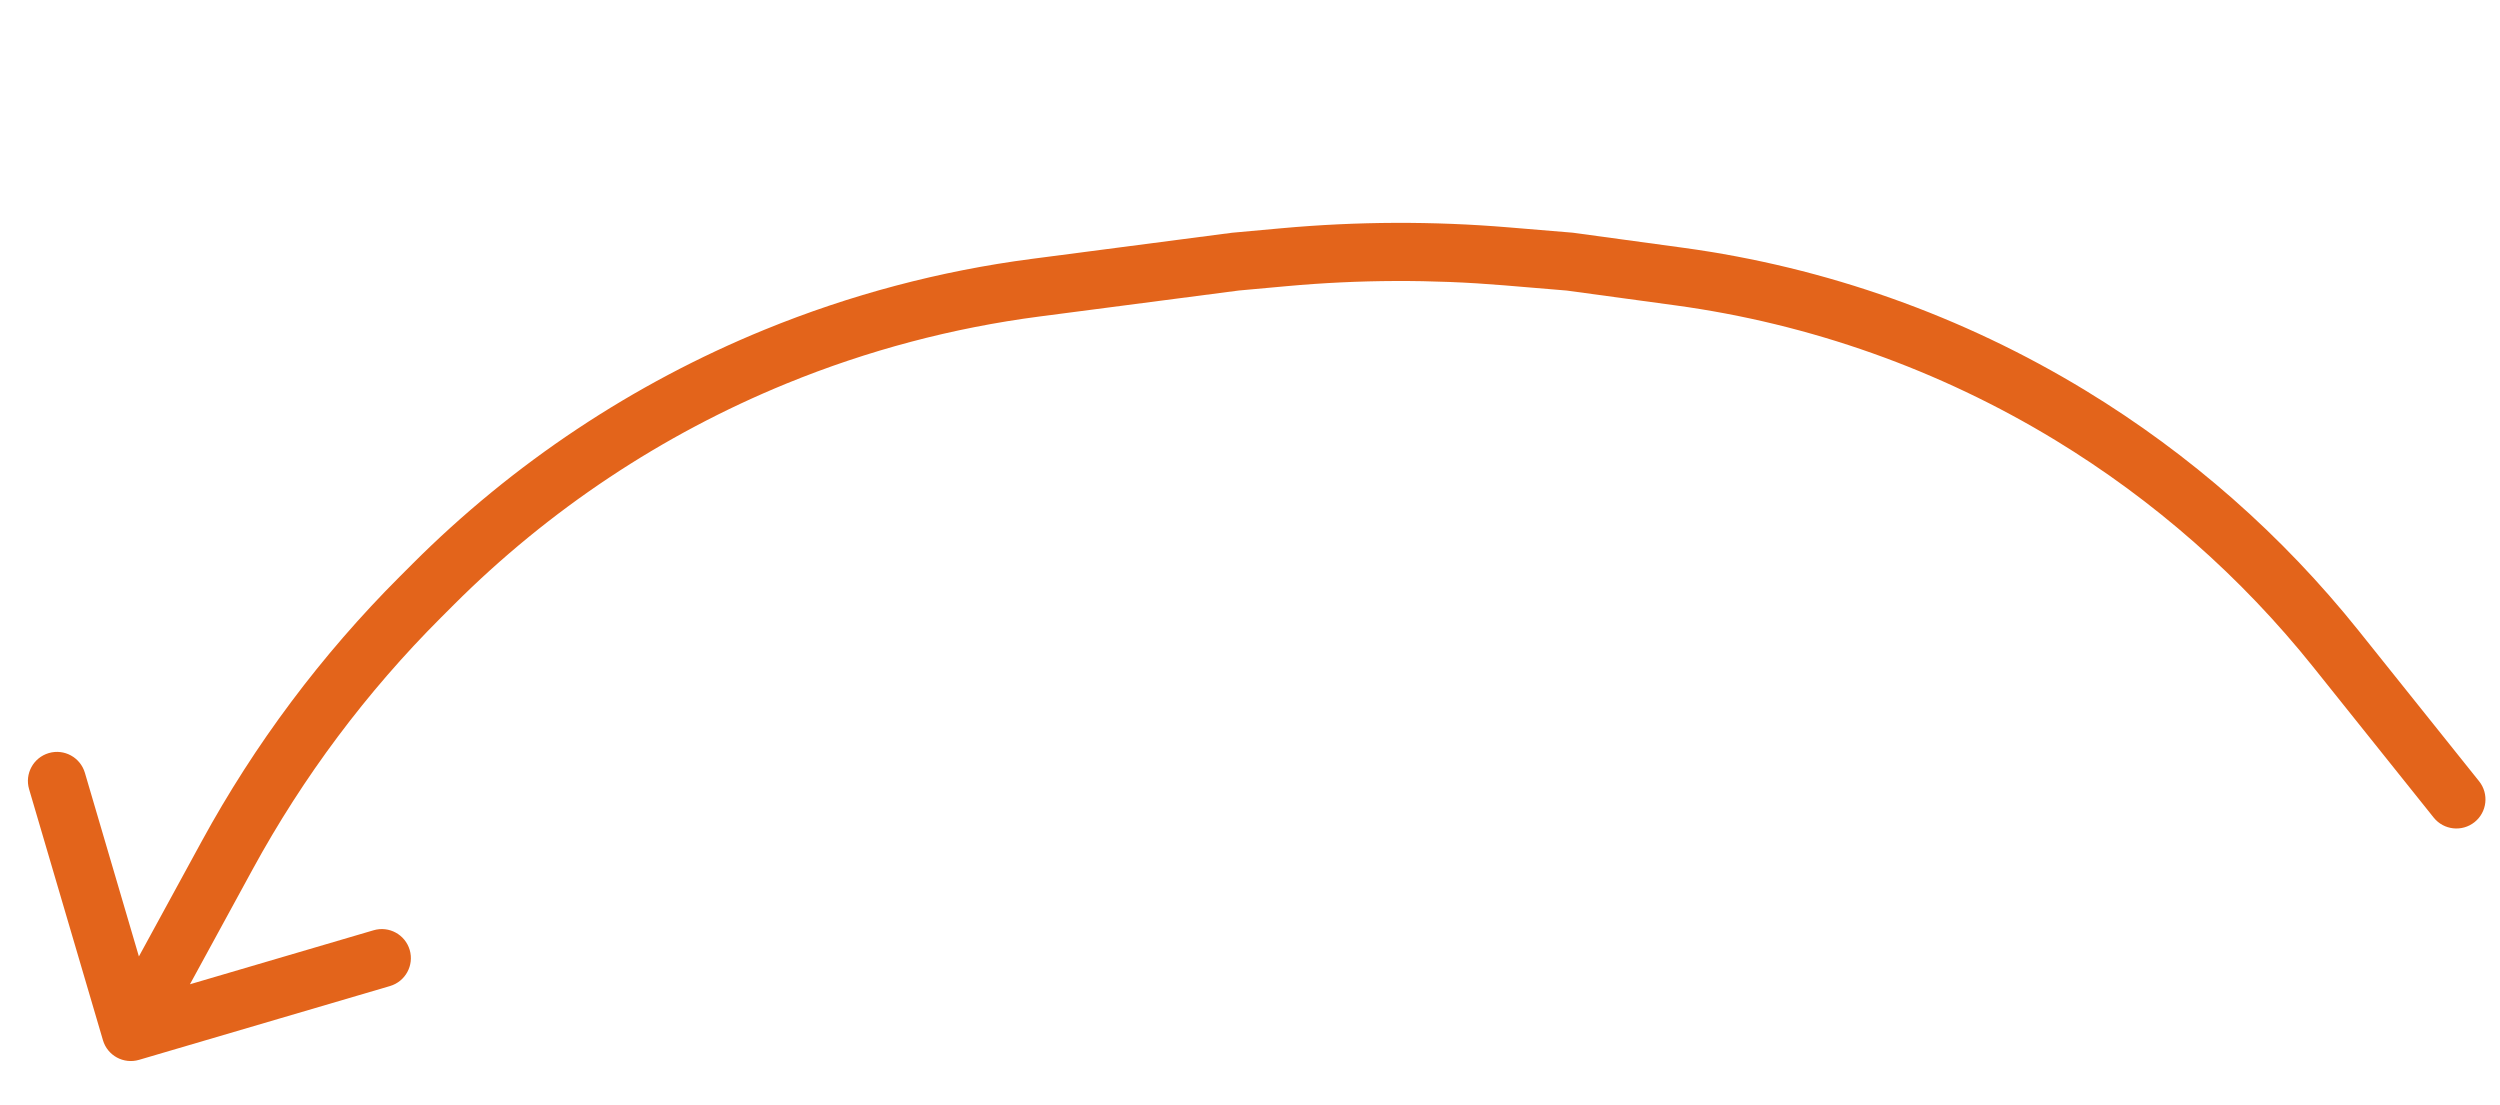 <svg width="86" height="38" viewBox="0 0 86 38" fill="none" xmlns="http://www.w3.org/2000/svg">
<path d="M14.895 20.105L14.188 19.398L14.188 19.398L14.895 20.105ZM14.463 20.537L15.17 21.244L15.17 21.244L14.463 20.537ZM7.816 29.42L6.938 28.942L6.938 28.942L7.816 29.42ZM3.541 35.782C3.696 36.312 4.252 36.615 4.782 36.459L13.416 33.92C13.946 33.764 14.249 33.208 14.094 32.678C13.938 32.148 13.382 31.845 12.852 32.001L5.177 34.258L2.92 26.584C2.764 26.054 2.208 25.75 1.678 25.906C1.148 26.062 0.845 26.618 1.001 27.148L3.541 35.782ZM57.773 9.515L57.638 10.505L57.638 10.505L57.773 9.515ZM54 9L54.135 8.009L54.109 8.006L54.083 8.003L54 9ZM83.719 28.125C84.064 28.556 84.693 28.626 85.125 28.281C85.556 27.936 85.626 27.307 85.281 26.875L83.719 28.125ZM80.354 22.317L81.135 21.693L81.135 21.693L80.354 22.317ZM42.5 9L42.41 8.004L42.39 8.006L42.371 8.008L42.5 9ZM35.627 9.897L35.756 10.888L35.756 10.888L35.627 9.897ZM51.82 8.818L51.903 7.822L51.903 7.822L51.82 8.818ZM44.182 8.847L44.273 9.843L44.273 9.843L44.182 8.847ZM71.23 14.292L71.75 13.438L71.23 14.292ZM26.682 12.267L27.06 13.192L27.06 13.192L26.682 12.267ZM14.188 19.398L13.756 19.83L15.17 21.244L15.602 20.812L14.188 19.398ZM6.938 28.942L3.622 35.021L5.378 35.979L8.694 29.899L6.938 28.942ZM57.908 8.524L54.135 8.009L53.865 9.991L57.638 10.505L57.908 8.524ZM85.281 26.875L81.135 21.693L79.573 22.942L83.719 28.125L85.281 26.875ZM42.371 8.008L35.497 8.905L35.756 10.888L42.629 9.992L42.371 8.008ZM54.083 8.003L51.903 7.822L51.737 9.815L53.917 9.997L54.083 8.003ZM44.092 7.851L42.41 8.004L42.59 9.996L44.273 9.843L44.092 7.851ZM51.903 7.822C49.303 7.605 46.69 7.615 44.092 7.851L44.273 9.843C46.755 9.617 49.253 9.608 51.737 9.815L51.903 7.822ZM81.135 21.693C78.512 18.415 75.336 15.621 71.75 13.438L70.71 15.146C74.097 17.208 77.096 19.846 79.573 22.942L81.135 21.693ZM13.756 19.83C11.06 22.526 8.764 25.594 6.938 28.942L8.694 29.899C10.428 26.72 12.609 23.805 15.17 21.244L13.756 19.83ZM15.602 20.812C18.878 17.536 22.773 14.946 27.06 13.192L26.303 11.341C21.77 13.195 17.651 15.934 14.188 19.398L15.602 20.812ZM35.497 8.905C32.34 9.317 29.25 10.136 26.303 11.341L27.06 13.192C29.847 12.052 32.77 11.278 35.756 10.888L35.497 8.905ZM57.638 10.505C62.268 11.137 66.719 12.717 70.71 15.146L71.75 13.438C67.523 10.865 62.811 9.192 57.908 8.524L57.638 10.505Z" fill="#E3641B"/>
</svg>
